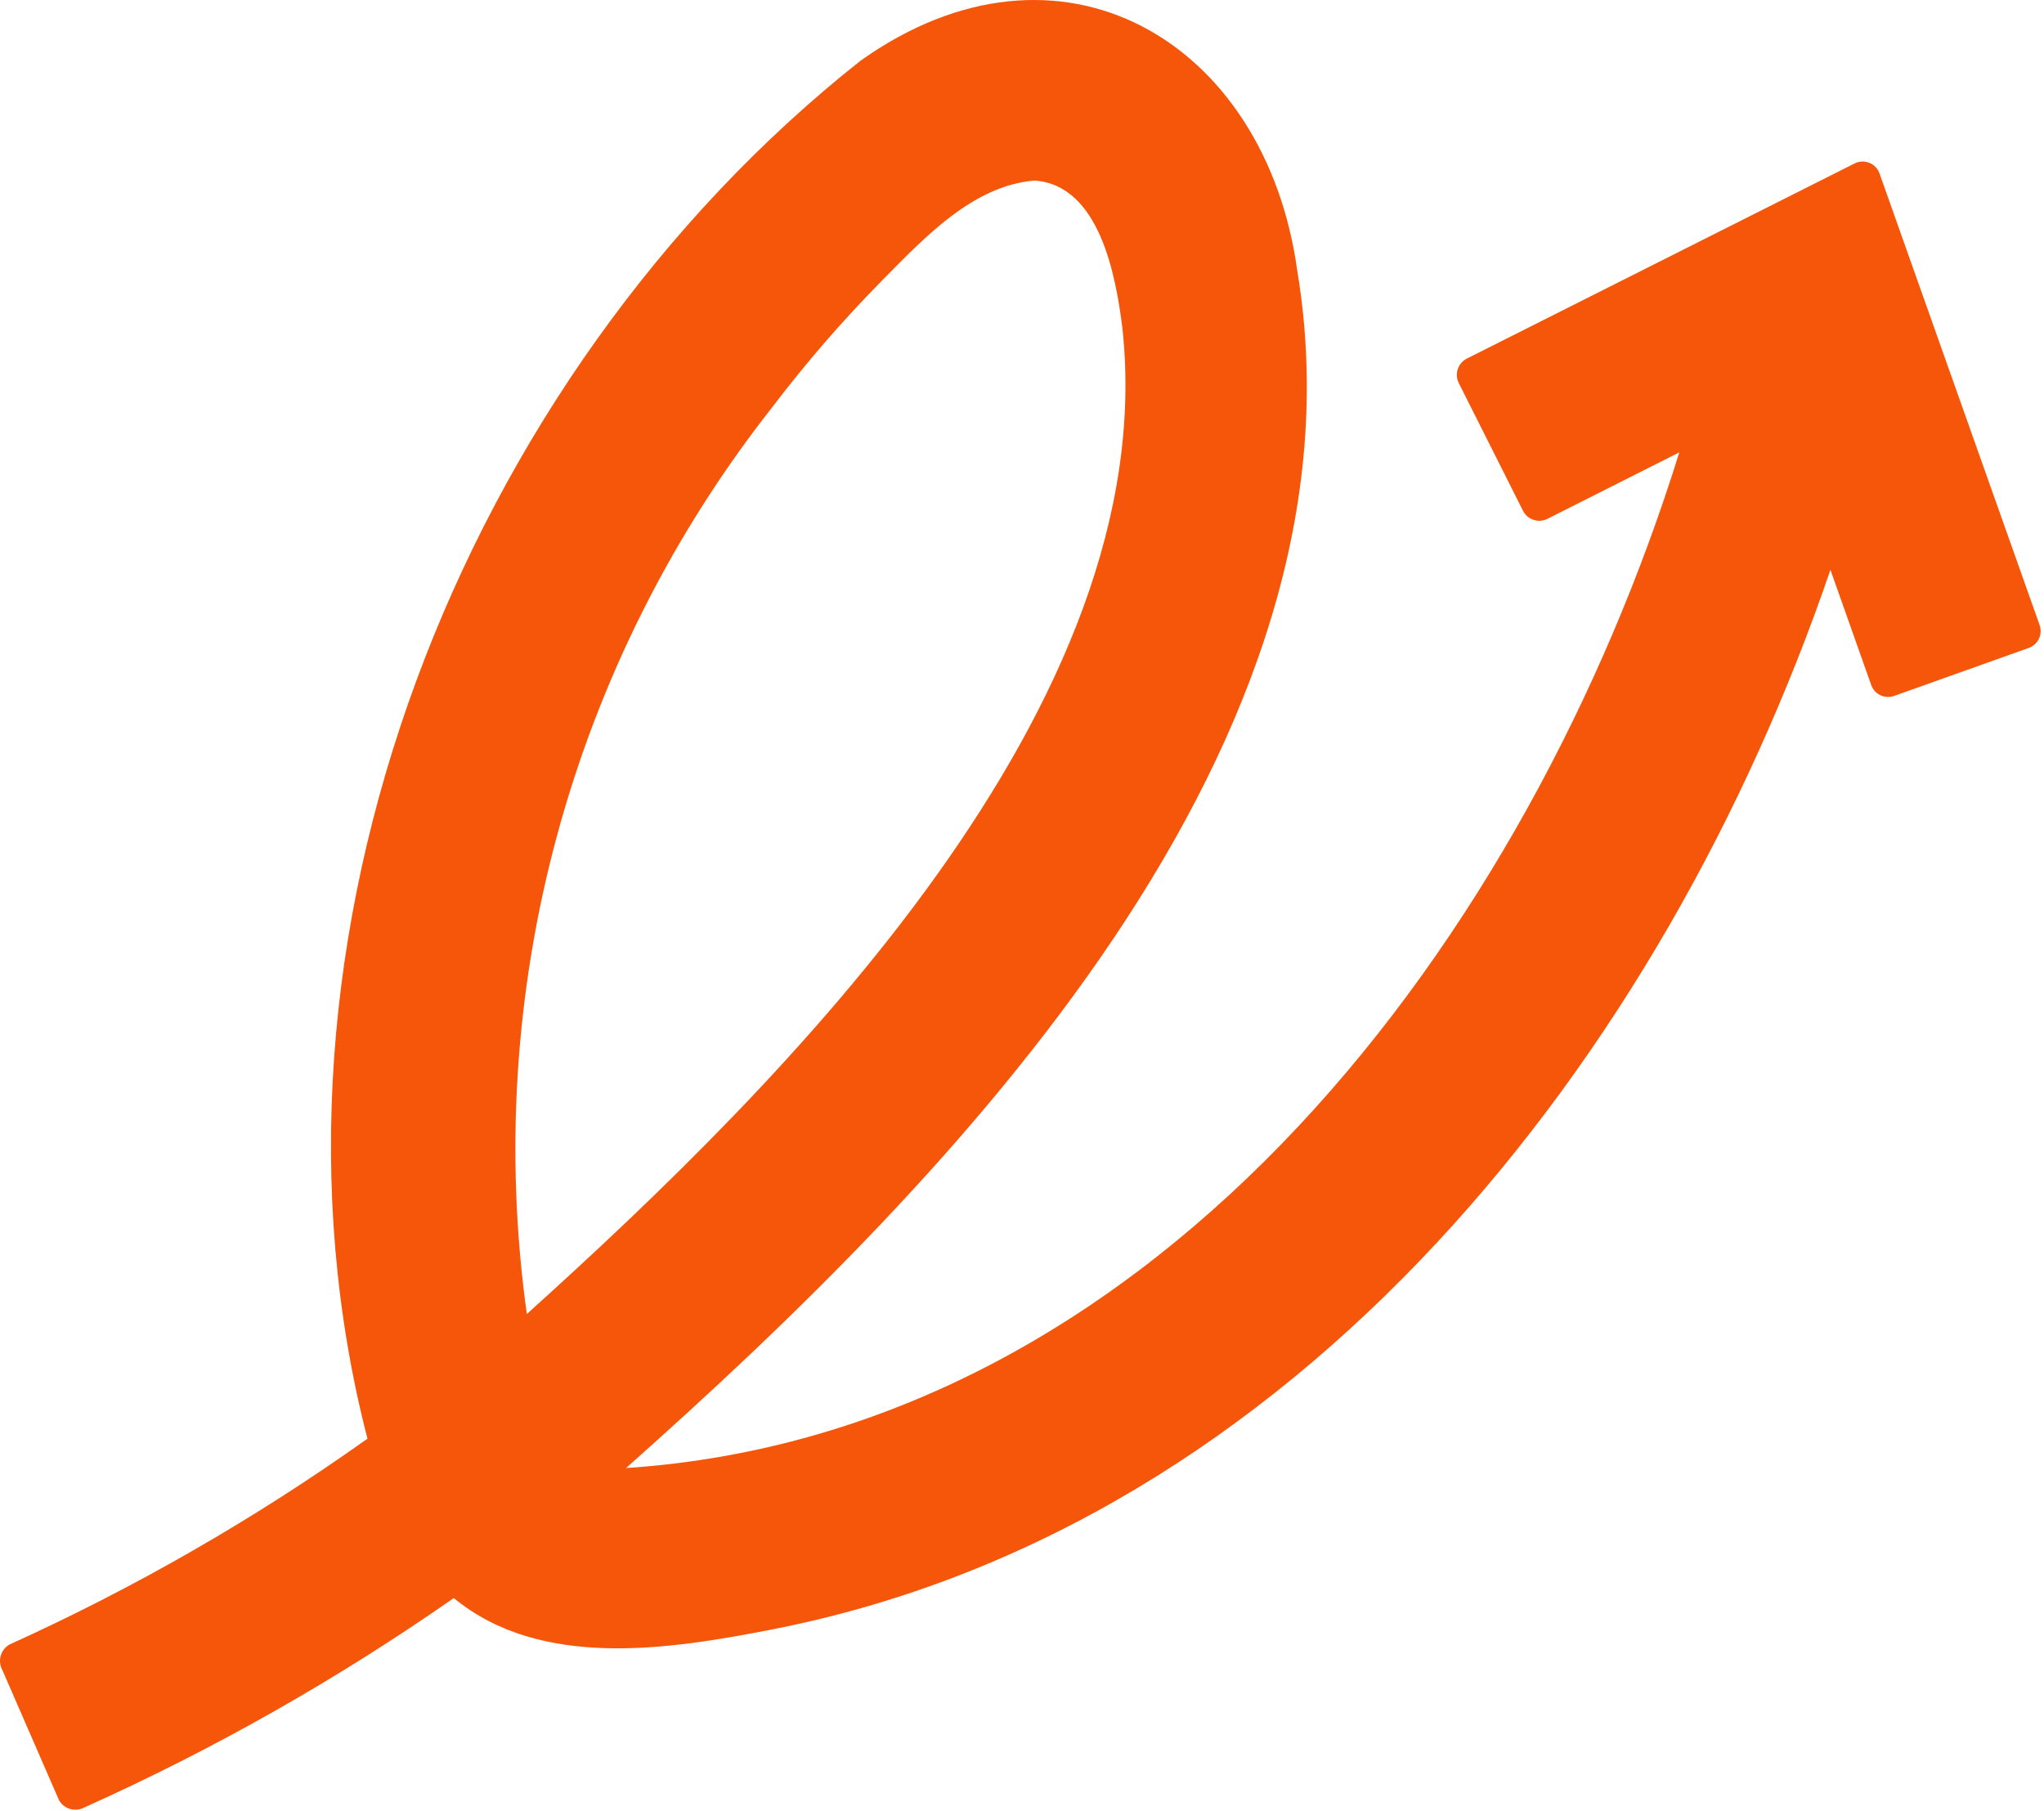 <?xml version="1.0" encoding="UTF-8"?> <svg xmlns="http://www.w3.org/2000/svg" width="412" height="365" viewBox="0 0 412 365" fill="none"> <path d="M411.11 125.976L378.842 34.948C378.67 34.471 378.4 34.035 378.049 33.669C377.697 33.303 377.273 33.016 376.803 32.825C376.333 32.634 375.828 32.545 375.321 32.562C374.814 32.58 374.317 32.704 373.861 32.927L295.682 72.269C294.814 72.703 294.153 73.462 293.842 74.382C293.531 75.301 293.596 76.306 294.022 77.177L307.016 103.021C307.462 103.857 308.214 104.489 309.115 104.785C310.016 105.081 310.997 105.018 311.852 104.609L338.489 91.182C308.459 187.769 234.467 288.687 126.186 295.906C192.021 237.434 277.419 150.015 261.465 54.438C255.041 8.166 213.605 -16.378 173.396 12.281C92.98 75.95 48.151 189.646 74.067 289.986C51.398 306.116 27.223 320.017 1.879 331.494C1.013 332.006 0.383 332.839 0.127 333.811C-0.13 334.784 0.007 335.819 0.507 336.692L11.913 362.896C12.425 363.762 13.258 364.391 14.23 364.648C15.203 364.905 16.238 364.768 17.11 364.267C43.157 352.566 68.049 338.452 91.464 322.11C109.005 336.547 134.776 332.505 155.494 328.462C261.754 307.744 335.53 212.673 368.952 114.859L377.182 138.104C377.508 139.003 378.177 139.737 379.044 140.143C379.91 140.549 380.902 140.594 381.802 140.269L408.944 130.596C409.844 130.27 410.577 129.601 410.983 128.735C411.389 127.868 411.435 126.876 411.11 125.976ZM155.711 82.014C162.501 73.084 169.855 64.596 177.728 56.604C186.101 48.158 195.991 37.402 208.552 36.392C221.69 37.33 224.938 55.738 226.238 66.133C234.467 142.002 158.454 217.727 106.19 264.865C101.704 232.623 103.779 199.806 112.288 168.385C120.798 136.964 135.567 107.586 155.711 82.014Z" fill="#F55609"></path> </svg> 
